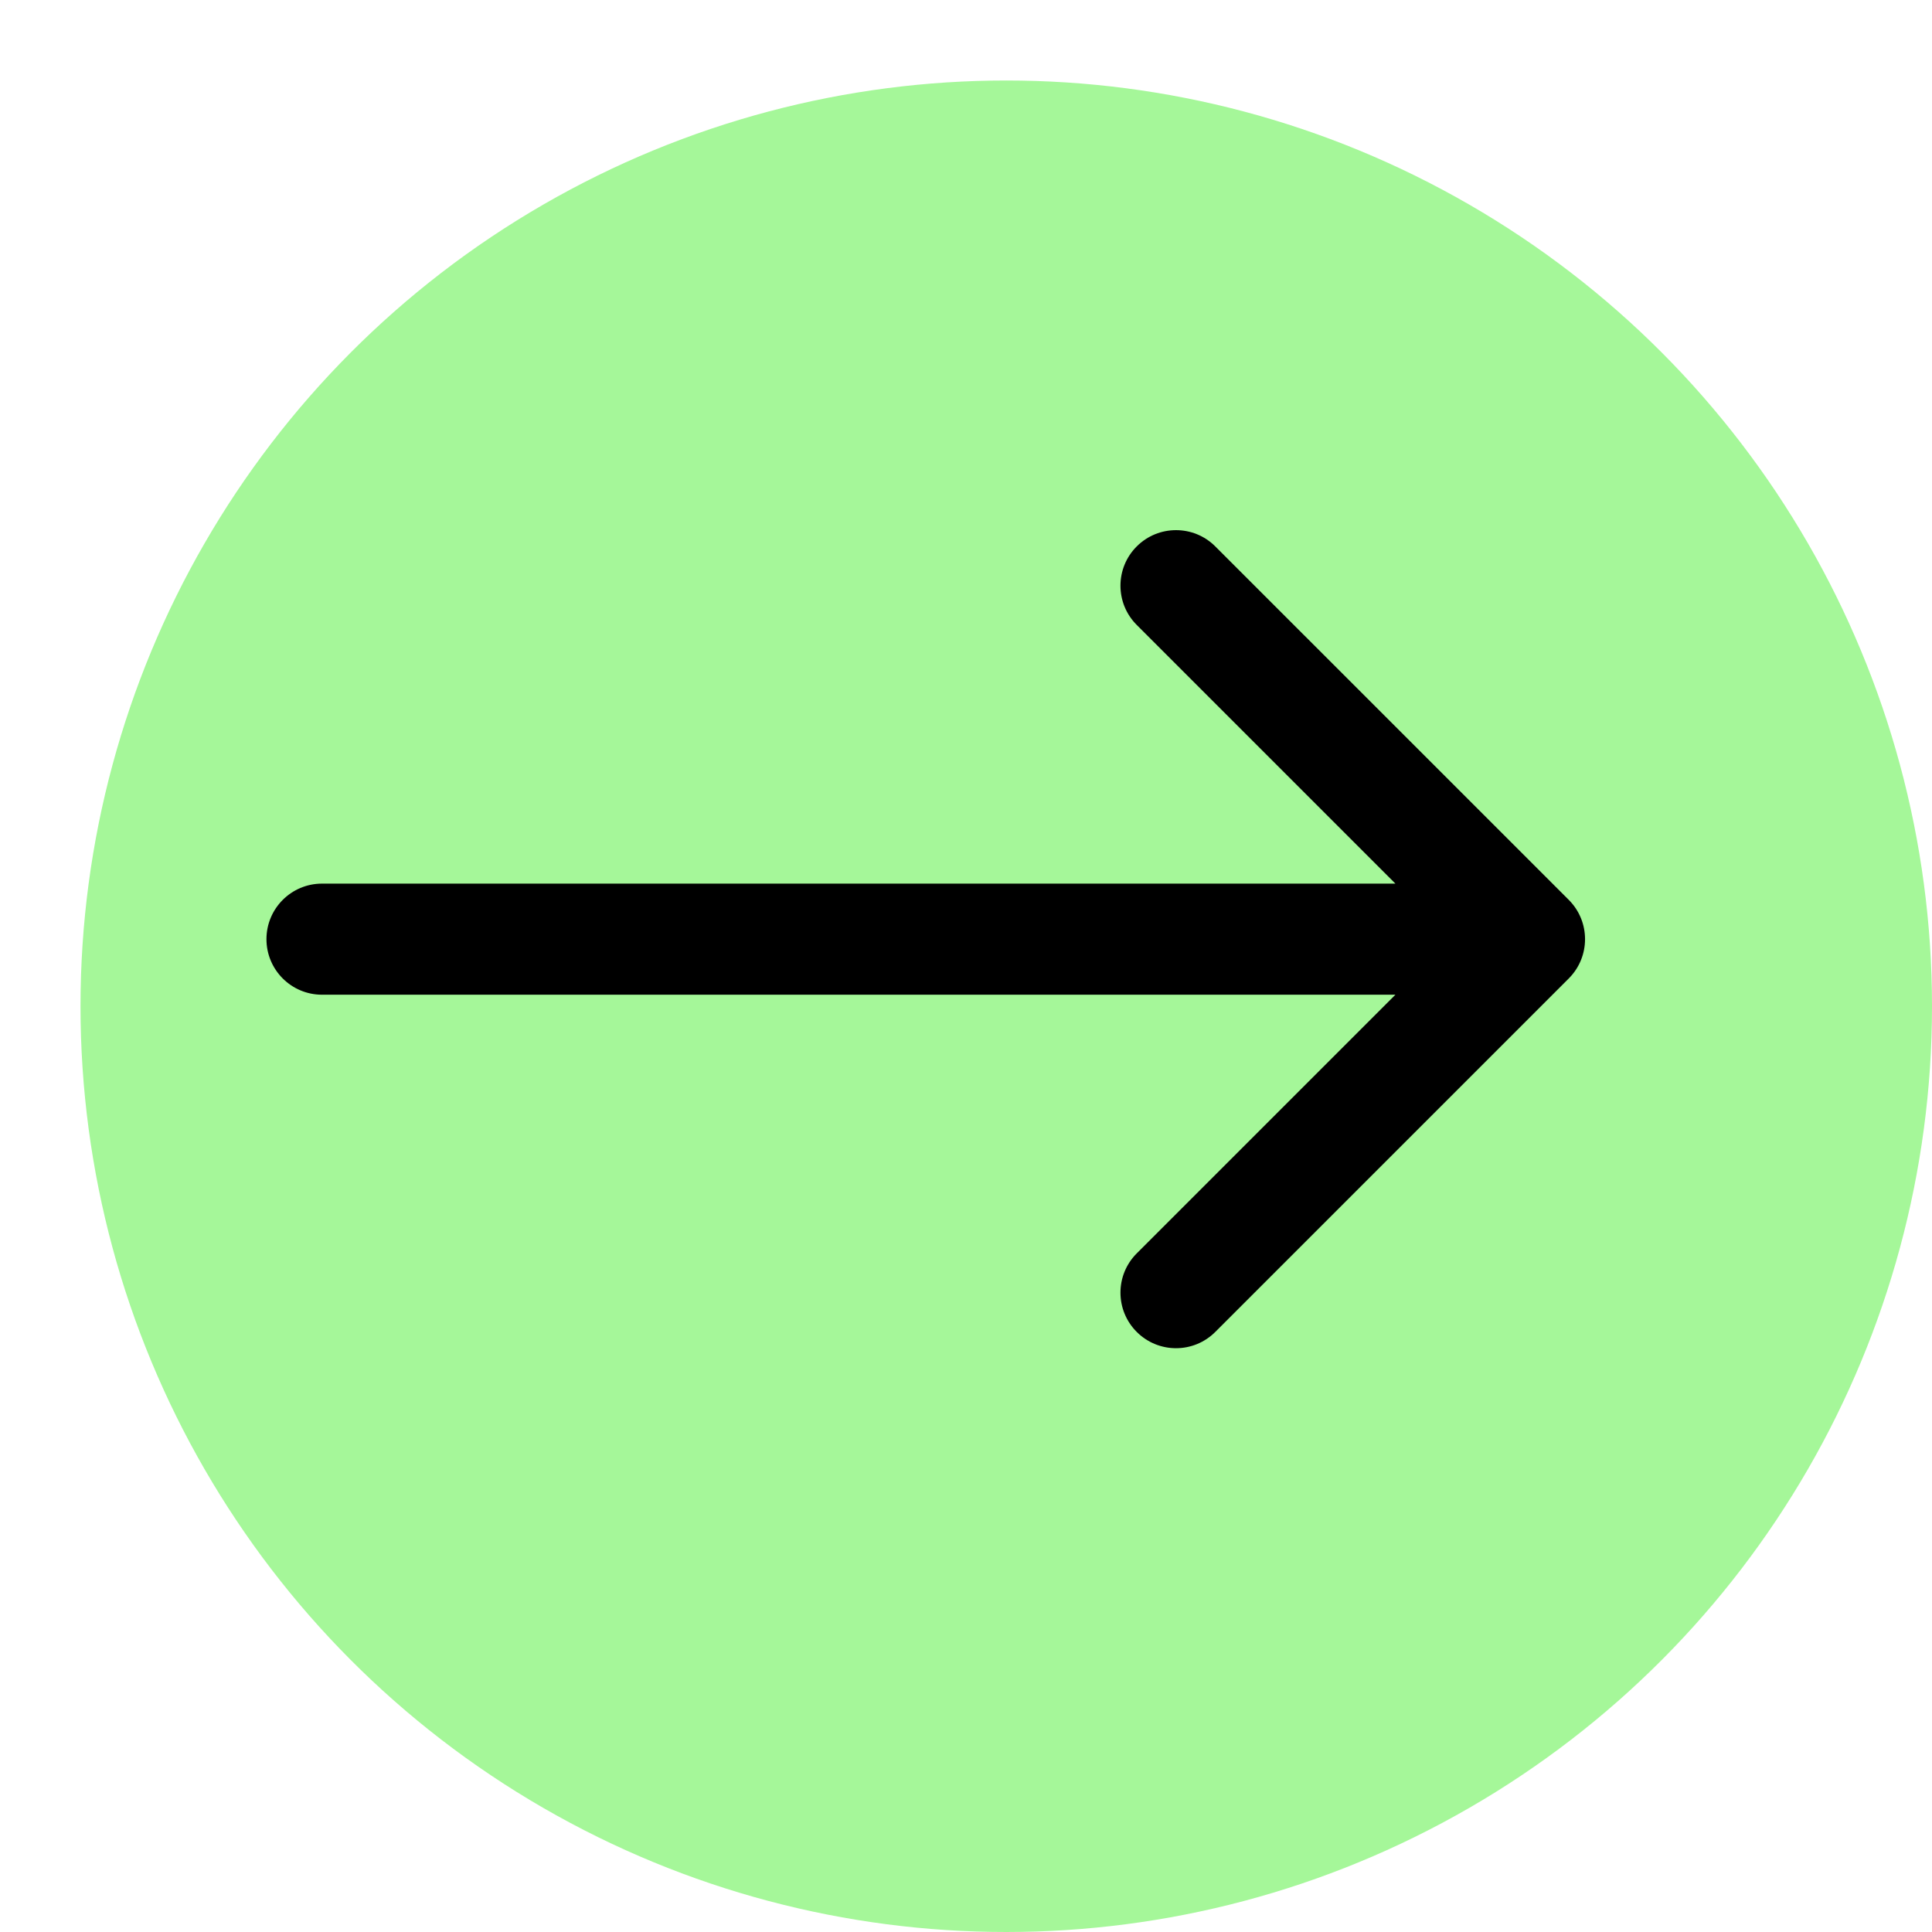 <?xml version="1.0" encoding="UTF-8"?> <svg xmlns="http://www.w3.org/2000/svg" width="72" height="72" viewBox="0 0 72 72" fill="none"><g filter="url(#filter0_d_735_360)"><circle cx="34.5" cy="34.5" r="34.5" fill="#A5F799"></circle></g><path d="M12 32.93C10.857 32.93 9.93 33.857 9.93 35C9.93 36.143 10.857 37.07 12 37.07V32.93ZM58.464 36.464C59.272 35.655 59.272 34.345 58.464 33.536L45.29 20.363C44.482 19.555 43.171 19.555 42.363 20.363C41.554 21.171 41.554 22.482 42.363 23.29L54.073 35L42.363 46.71C41.554 47.518 41.554 48.829 42.363 49.637C43.171 50.446 44.482 50.446 45.29 49.637L58.464 36.464ZM12 37.07L57 37.07V32.93L12 32.93V37.07Z" fill="black"></path><defs><filter id="filter0_d_735_360" x="0" y="0" width="72" height="72" filterUnits="userSpaceOnUse" color-interpolation-filters="sRGB"><feFlood flood-opacity="0" result="BackgroundImageFix"></feFlood><feColorMatrix in="SourceAlpha" type="matrix" values="0 0 0 0 0 0 0 0 0 0 0 0 0 0 0 0 0 0 127 0" result="hardAlpha"></feColorMatrix><feOffset dx="3" dy="3"></feOffset><feComposite in2="hardAlpha" operator="out"></feComposite><feColorMatrix type="matrix" values="0 0 0 0 0 0 0 0 0 0 0 0 0 0 0 0 0 0 1 0"></feColorMatrix><feBlend mode="normal" in2="BackgroundImageFix" result="effect1_dropShadow_735_360"></feBlend><feBlend mode="normal" in="SourceGraphic" in2="effect1_dropShadow_735_360" result="shape"></feBlend></filter></defs></svg> 